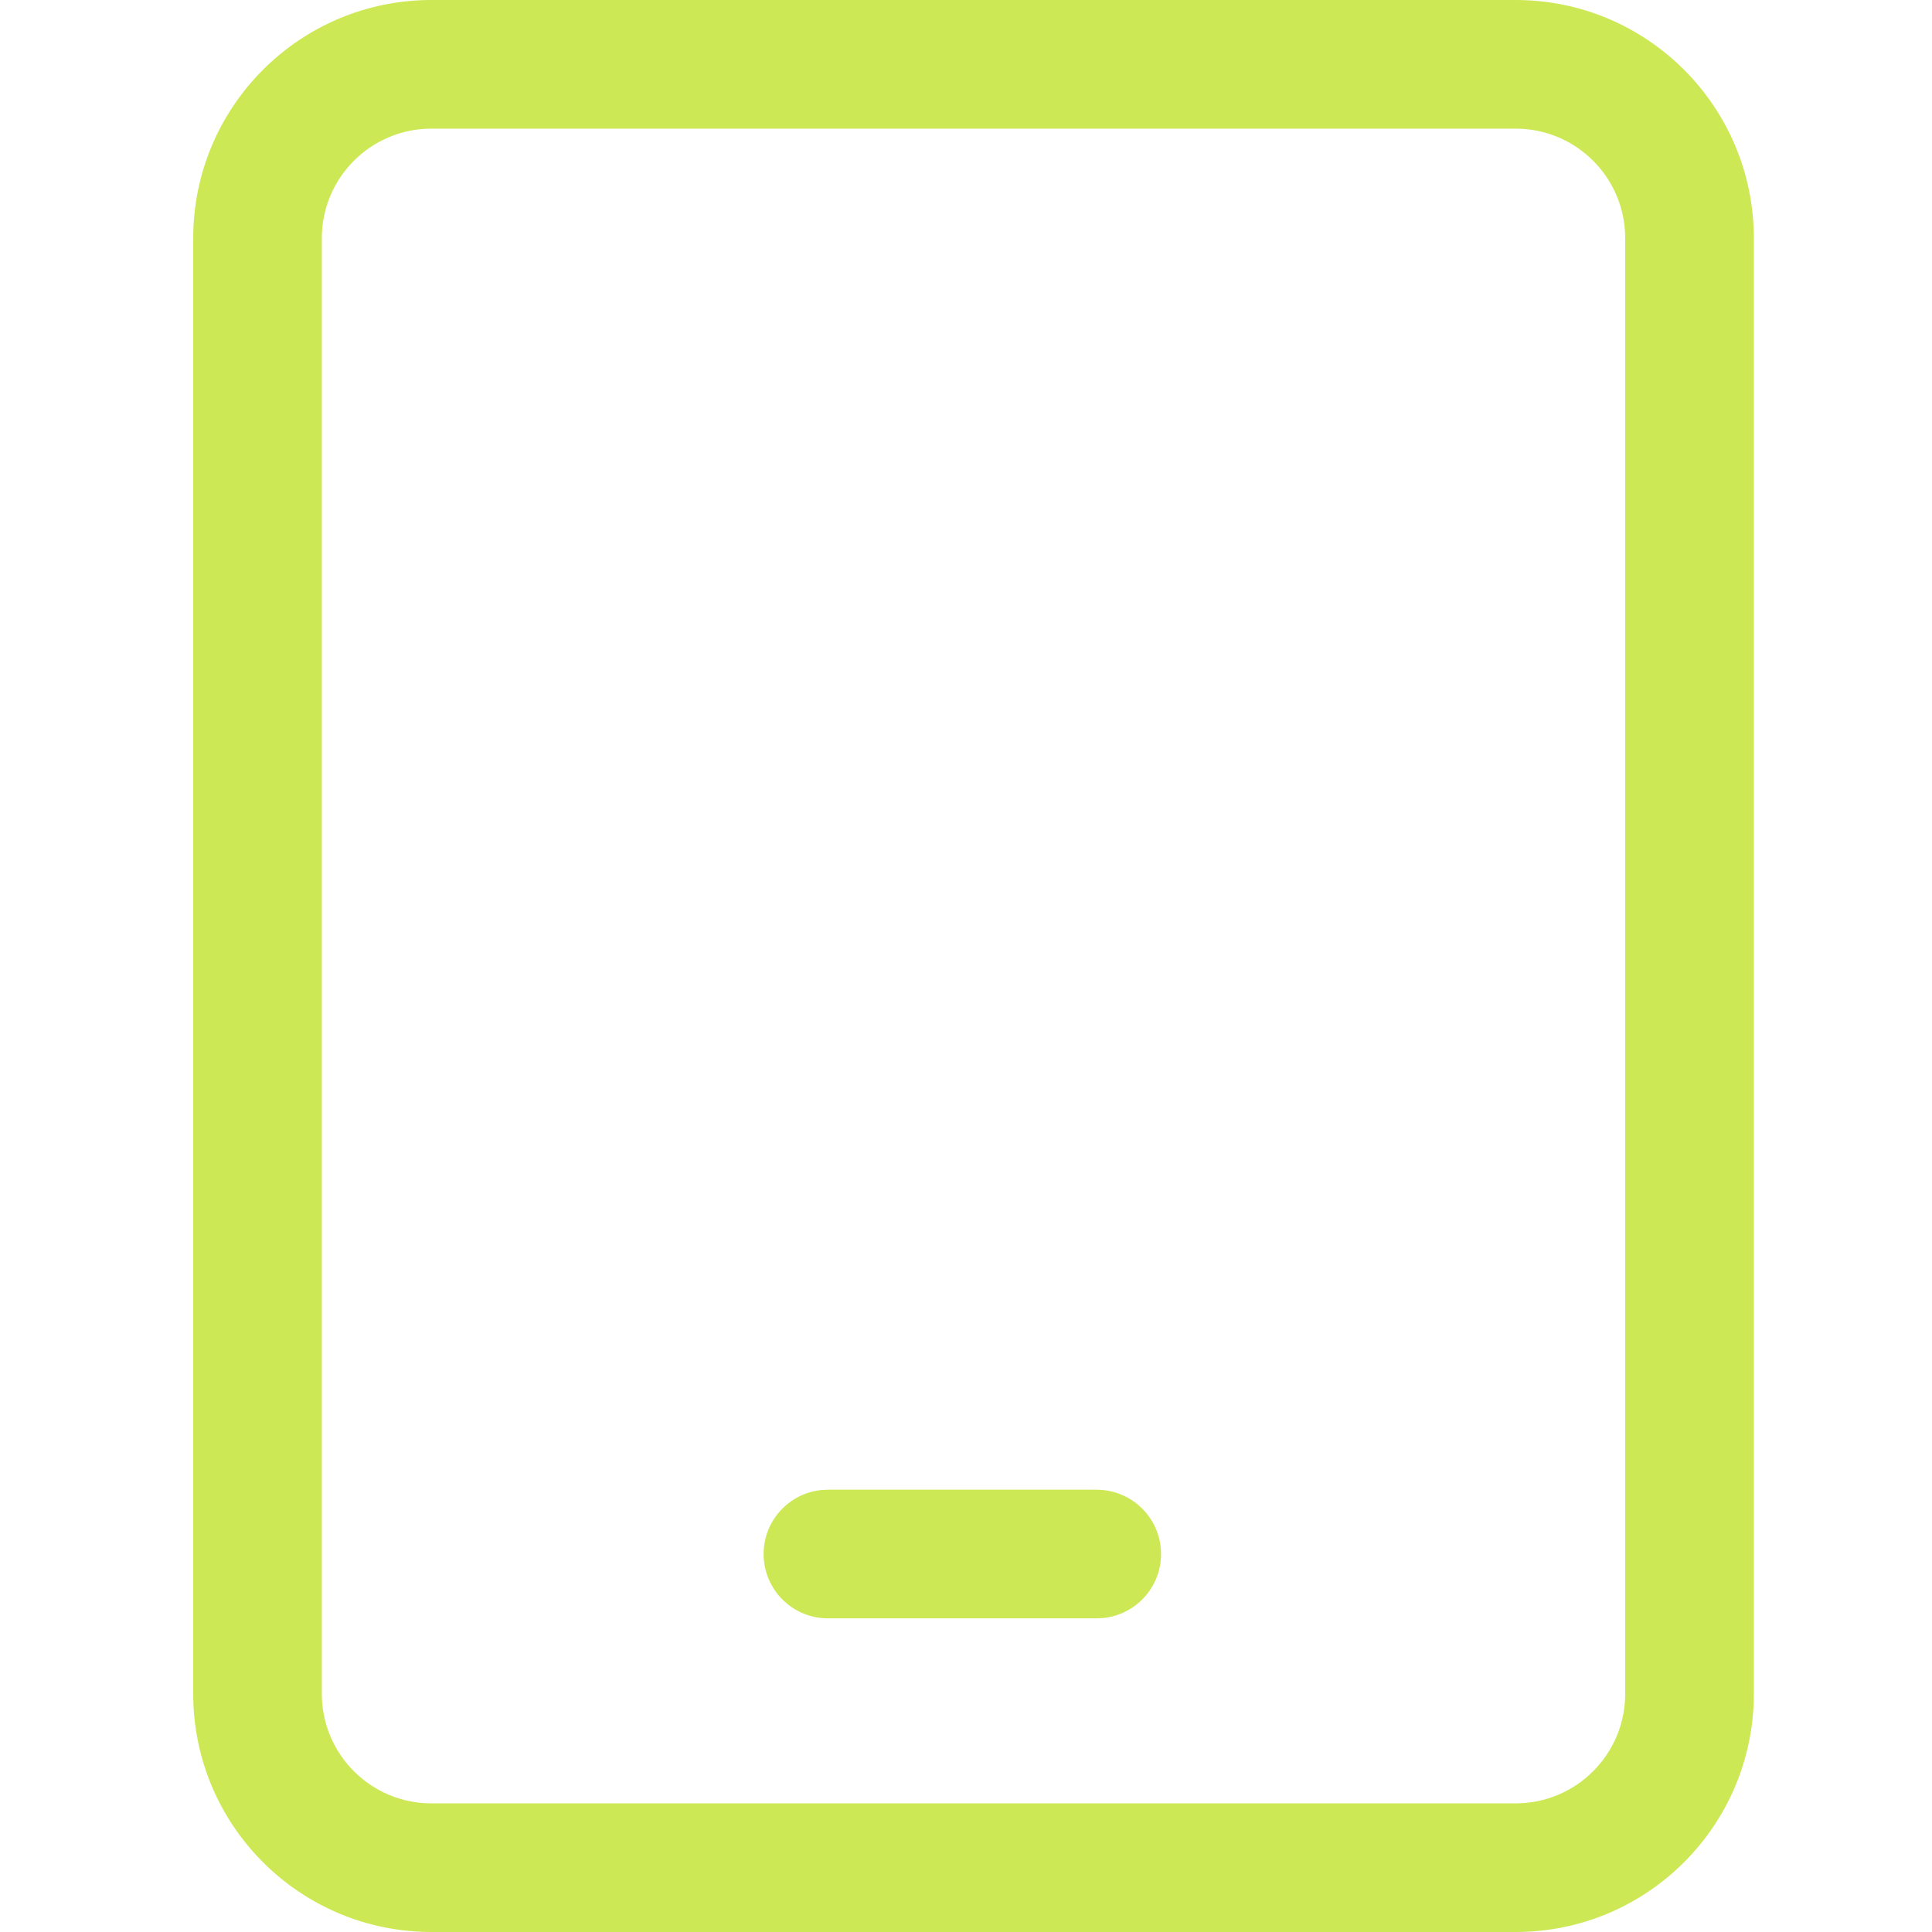 <?xml version="1.0" encoding="UTF-8"?>
<svg xmlns="http://www.w3.org/2000/svg" xmlns:xlink="http://www.w3.org/1999/xlink" width="50px" height="50px" viewBox="0 0 50 50" version="1.1">
  <title>Artboard</title>
  <desc>Created with Sketch.</desc>
  <g id="Artboard" stroke="none" stroke-width="1" fill="none" fill-rule="evenodd">
    <path d="M39.224,-1.77635684e-14 C42.629,-1.77635684e-14 45.389,2.76 45.389,6.165 L45.389,6.165 L45.389,43.835 C45.389,47.24 42.629,50 39.224,50 L39.224,50 L11.165,50 C7.76,50 5,47.24 5,43.835 L5,43.835 L5,6.165 C5,2.76 7.76,-1.77635684e-14 11.165,-1.77635684e-14 L11.165,-1.77635684e-14 Z M39.224,3.329 L11.165,3.329 C9.599,3.329 8.329,4.599 8.329,6.165 L8.329,6.165 L8.329,43.835 C8.329,45.401 9.599,46.671 11.165,46.671 L11.165,46.671 L39.224,46.671 C40.79,46.671 42.06,45.401 42.06,43.835 L42.06,43.835 L42.06,6.165 C42.06,4.599 40.79,3.329 39.224,3.329 L39.224,3.329 Z M28.383,38.554 C29.302,38.554 30.048,39.299 30.048,40.218 C30.048,41.083 29.388,41.794 28.543,41.875 L28.383,41.883 L21.427,41.883 C20.507,41.883 19.762,41.137 19.762,40.218 C19.762,39.353 20.422,38.642 21.266,38.561 L21.427,38.554 L28.383,38.554 Z" id="Combined-Shape" fill="#CDE855" fill-rule="nonzero"></path>
  </g>
</svg>
